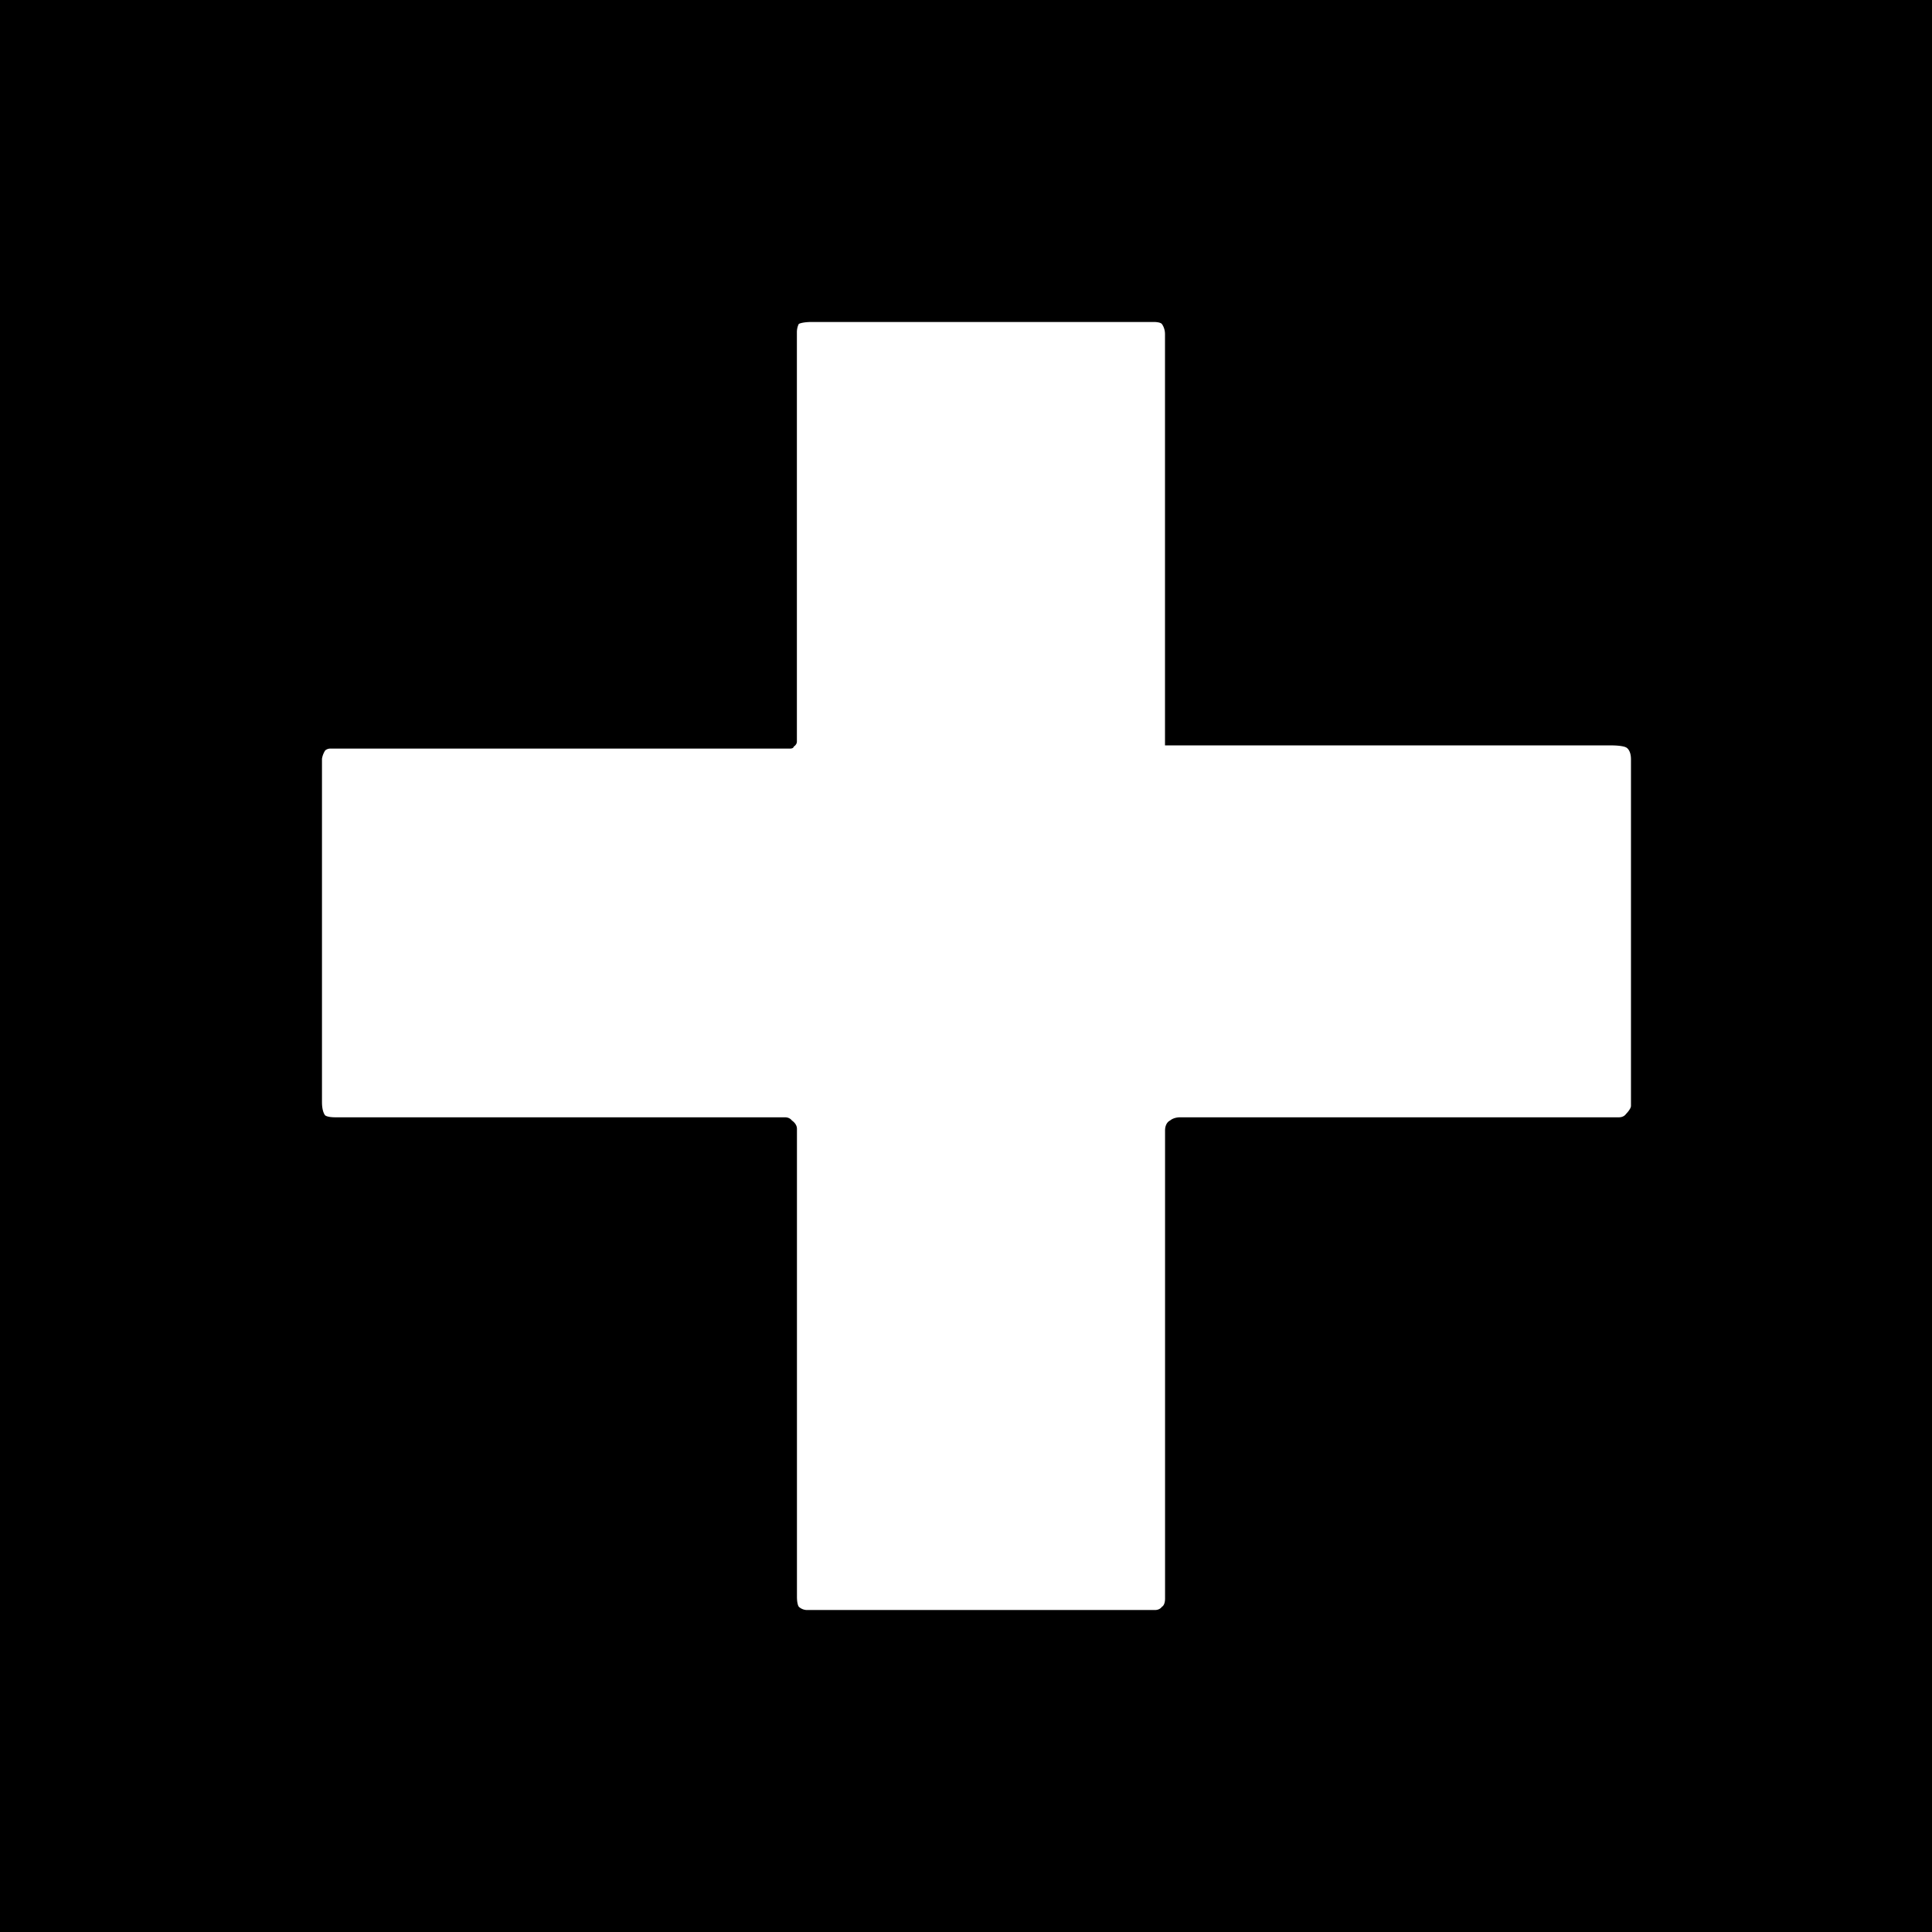 <svg xmlns="http://www.w3.org/2000/svg" width="32" height="32" fill="none"><path fill="#000" fill-rule="evenodd" d="M0 32h32V0H0v32Z" clip-rule="evenodd"/><path fill="#fff" fill-rule="evenodd" d="M26.93 18.453s-.032.053-.116.053H19.55c-.116 0-.169.053-.169.053s-.084.031-.084.168v7.75c0 .116-.053.137-.053.137s-.031.053-.116.053h-5.76c-.084 0-.136-.053-.136-.053s-.032-.032-.032-.168v-7.75c0-.085-.084-.137-.084-.137s-.032-.053-.116-.053H5.554c-.136 0-.168-.032-.168-.032s-.053-.052-.053-.22v-5.687a.36.36 0 0 1 .053-.137s.032-.031.084-.031h7.613c.063 0 .063-.032.063-.032s.053-.031.053-.084V5.502c0-.084.032-.137.032-.137s.052-.032.22-.032h5.655c.116 0 .137.032.137.032s.053.063.053.168v6.813h7.381c.2 0 .253.032.253.032s.084.031.084.2v5.739c0 .052-.084.136-.084.136Z" clip-rule="evenodd"/></svg>